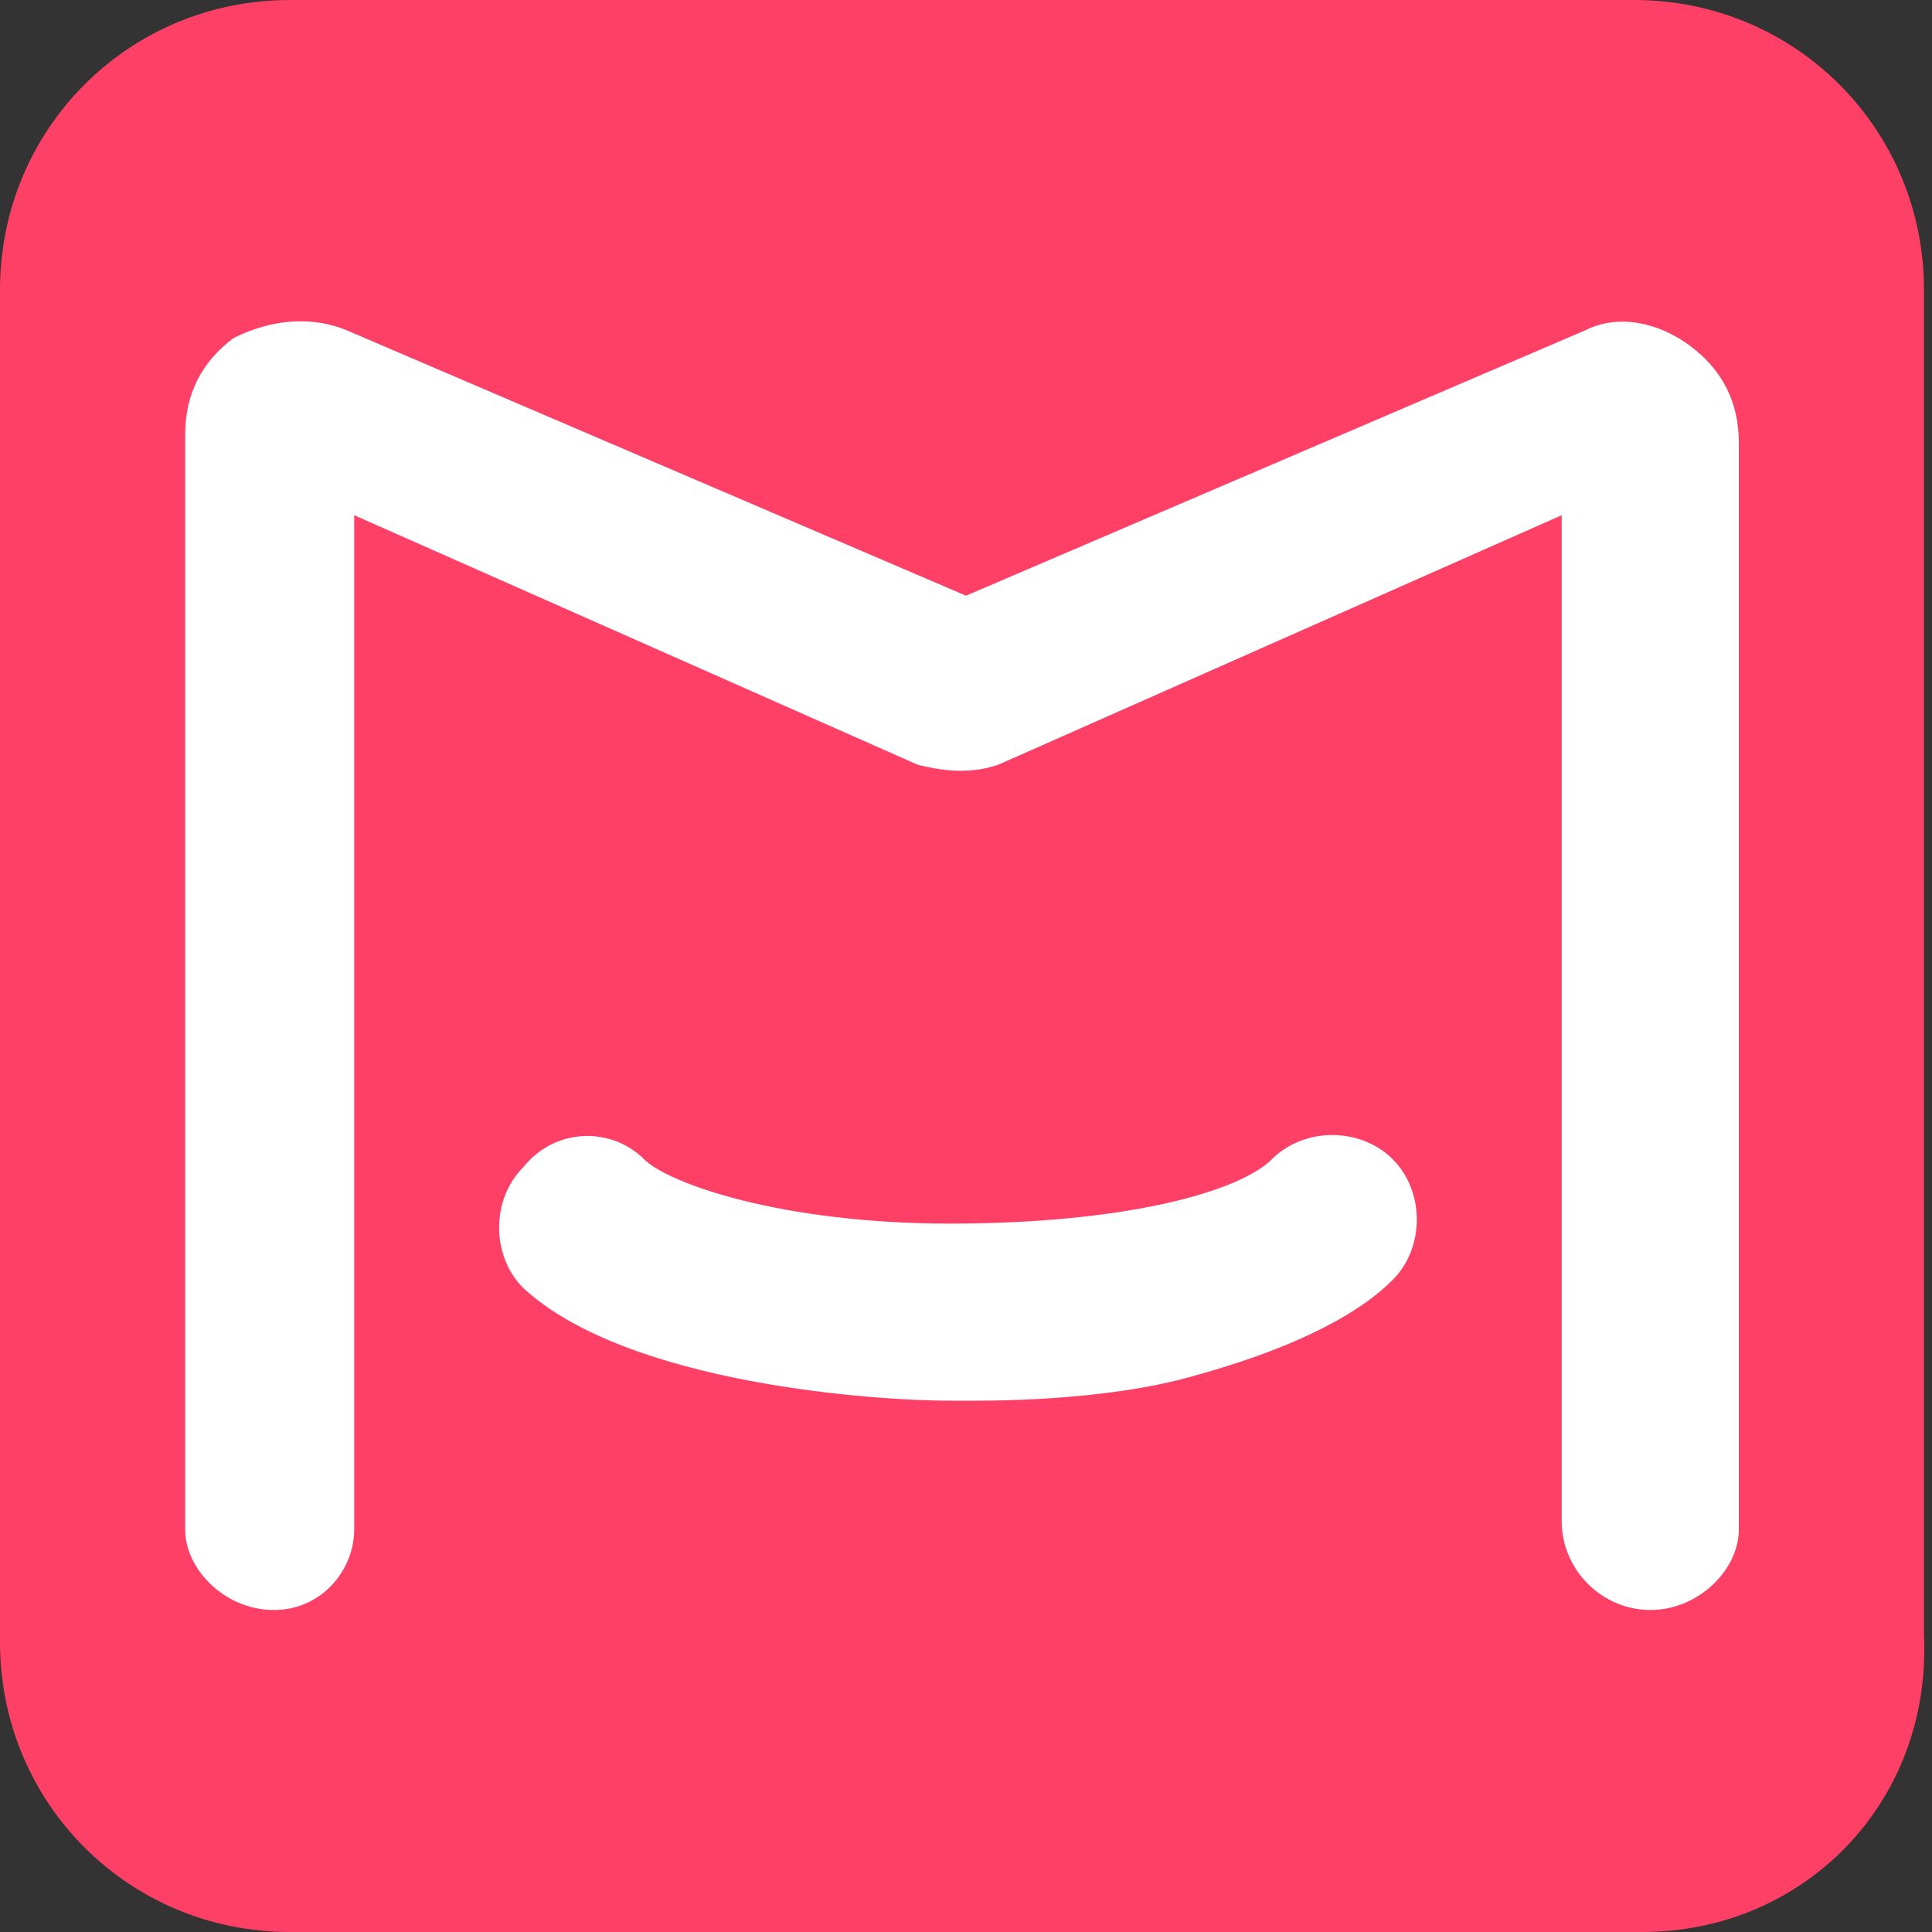 <svg t="1737946533935" class="icon" viewBox="0 0 1024 1024" version="1.1" xmlns="http://www.w3.org/2000/svg" p-id="11924" width="200" height="200"><rect x="0" y="0" width="1024" height="1024" fill="#333333" stroke="none"/><path d="M870.4 1024H153.6c-85.333 0-153.6-68.267-153.6-153.6V153.6C0 68.267 68.267 0 153.6 0h712.533c85.333 0 153.6 68.267 153.6 153.6v712.533c4.267 89.6-64 157.867-149.333 157.867z" fill="#FE4066" p-id="11925"></path><path d="M874.667 853.333c-25.6 0-46.933-21.333-46.933-46.933V273.067l-298.667 132.267c-12.8 4.267-25.6 4.267-42.667 0l-298.667-132.267V810.667c0 21.333-17.067 42.667-42.667 42.667s-46.933-21.333-46.933-42.667V230.4c0-21.333 8.533-38.4 25.6-51.2 17.067-8.533 38.4-12.8 59.733-4.267L512 315.733l328.533-140.8c17.067-8.533 38.4-4.267 55.467 8.533 17.067 12.8 25.6 29.867 25.6 51.2V810.667c0 21.333-21.333 42.667-46.933 42.667z" fill="#FFFFFF" p-id="11926"></path><path d="M516.267 742.4h-12.8c-38.4 0-170.667-8.533-226.133-59.733-17.067-17.067-17.067-46.933 0-64 17.067-21.333 46.933-21.333 64-4.267 12.8 12.8 72.533 34.133 162.133 34.133 93.867 0 153.6-17.067 170.667-34.133 17.067-17.067 46.933-17.067 64 0 17.067 17.067 17.067 46.933 0 64-21.333 21.333-59.733 38.4-106.667 51.2-29.867 8.533-72.533 12.8-115.2 12.8z" fill="#FFFFFF" p-id="11927"></path></svg>